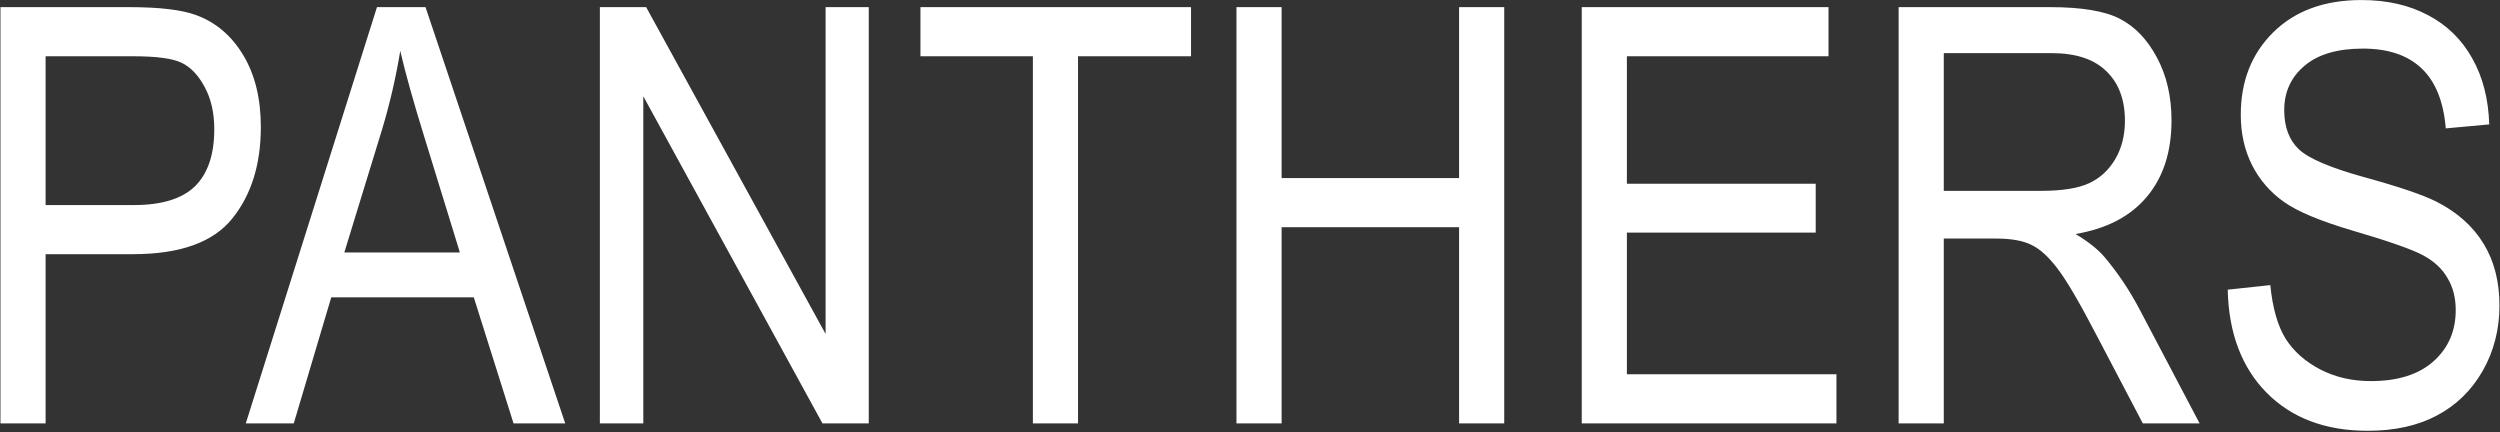 <svg width="1423" height="246" viewBox="0 0 1423 246" fill="none" xmlns="http://www.w3.org/2000/svg">
<rect x="0" y="0" width="1423" height="246" fill="#333333" stroke="none"/>
<path d="M0.261 241V4.063H73.476C90.715 4.063 103.429 5.572 111.618 8.589C122.824 12.683 131.767 20.279 138.447 31.377C145.128 42.475 148.468 56.105 148.468 72.268C148.468 93.602 143.027 111.003 132.144 124.471C121.262 137.94 102.46 144.674 75.738 144.674H25.959V241H0.261ZM25.959 116.713H76.223C92.062 116.713 103.645 113.158 110.972 106.046C118.299 98.827 121.962 87.999 121.962 73.561C121.962 64.186 120.13 56.159 116.467 49.479C112.911 42.799 108.547 38.219 103.375 35.741C98.311 33.263 89.099 32.024 75.738 32.024H25.959V116.713ZM139.902 241L214.571 4.063H242.208L321.726 241H292.311L269.684 169.24H188.55L167.216 241H139.902ZM195.984 143.704H261.764L241.562 78.086C235.312 57.937 230.733 41.56 227.824 28.953C225.346 44.145 221.844 59.23 217.318 74.207L195.984 143.704ZM341.443 241V4.063H367.788L469.932 190.089V4.063H494.499V241H468.154L366.171 54.812V241H341.443ZM587.916 241V32.024H523.914V4.063H677.938V32.024H613.613V241H587.916ZM703.798 241V4.063H729.496V101.359H830.509V4.063H856.207V241H830.509V129.32H729.496V241H703.798ZM900.329 241V4.063H1040.78V32.024H926.027V104.592H1033.5V132.391H926.027V213.04H1045.3V241H900.329ZM1080.7 241V4.063H1166.84C1184.84 4.063 1198.09 6.272 1206.6 10.69C1215.22 15.108 1222.28 22.488 1227.77 32.832C1233.27 43.068 1236.02 54.974 1236.02 68.55C1236.02 86.436 1231.33 100.928 1221.96 112.026C1212.69 123.124 1199.17 130.182 1181.39 133.199C1188.61 137.509 1194.1 141.872 1197.87 146.29C1205.52 155.341 1212.26 165.415 1218.08 176.513L1252.02 241H1219.69L1193.83 191.706C1183.81 172.419 1176.22 159.435 1171.04 152.755C1165.98 146.075 1161.02 141.603 1156.18 139.34C1151.43 136.97 1144.75 135.785 1136.13 135.785H1106.4V241H1080.7ZM1106.4 108.632H1161.67C1173.74 108.632 1182.9 107.178 1189.15 104.269C1195.4 101.359 1200.35 96.78 1204.02 90.531C1207.68 84.281 1209.51 77.008 1209.51 68.712C1209.51 56.752 1206.01 47.378 1199 40.59C1192 33.694 1181.6 30.246 1167.81 30.246H1106.4V108.632ZM1268.02 164.876L1292.26 162.291C1293.55 175.328 1296.46 185.51 1300.99 192.837C1305.62 200.056 1312.19 205.874 1320.71 210.292C1329.22 214.71 1338.81 216.918 1349.47 216.918C1364.77 216.918 1376.63 213.201 1385.03 205.767C1393.54 198.224 1397.8 188.473 1397.8 176.513C1397.8 169.51 1396.24 163.422 1393.11 158.25C1390.09 152.97 1385.46 148.66 1379.21 145.32C1373.07 141.98 1359.71 137.293 1339.13 131.259C1320.81 125.872 1307.78 120.431 1300.02 114.936C1292.26 109.44 1286.23 102.491 1281.92 94.086C1277.61 85.574 1275.45 75.985 1275.45 65.318C1275.45 46.139 1281.65 30.462 1294.04 18.286C1306.43 6.111 1323.13 0.023 1344.14 0.023C1358.58 0.023 1371.19 2.878 1381.96 8.589C1392.84 14.3 1401.25 22.488 1407.17 33.155C1413.21 43.822 1416.44 56.375 1416.87 70.813L1392.14 73.076C1390.85 57.668 1386.22 46.247 1378.24 38.812C1370.38 31.377 1359.28 27.66 1344.95 27.66C1330.4 27.66 1319.3 30.947 1311.65 37.519C1304 43.984 1300.18 52.388 1300.18 62.732C1300.18 72.322 1302.98 79.756 1308.58 85.036C1314.19 90.315 1326.79 95.649 1346.4 101.036C1365.58 106.316 1379.05 110.895 1386.81 114.774C1398.66 120.808 1407.6 128.781 1413.64 138.694C1419.67 148.499 1422.69 160.243 1422.69 173.927C1422.69 187.503 1419.51 199.894 1413.15 211.1C1406.8 222.198 1398.12 230.656 1387.13 236.475C1376.25 242.293 1363.1 245.202 1347.7 245.202C1323.67 245.202 1304.49 237.983 1290.16 223.545C1275.94 209.107 1268.56 189.551 1268.02 164.876Z" fill="white"/>
</svg>
